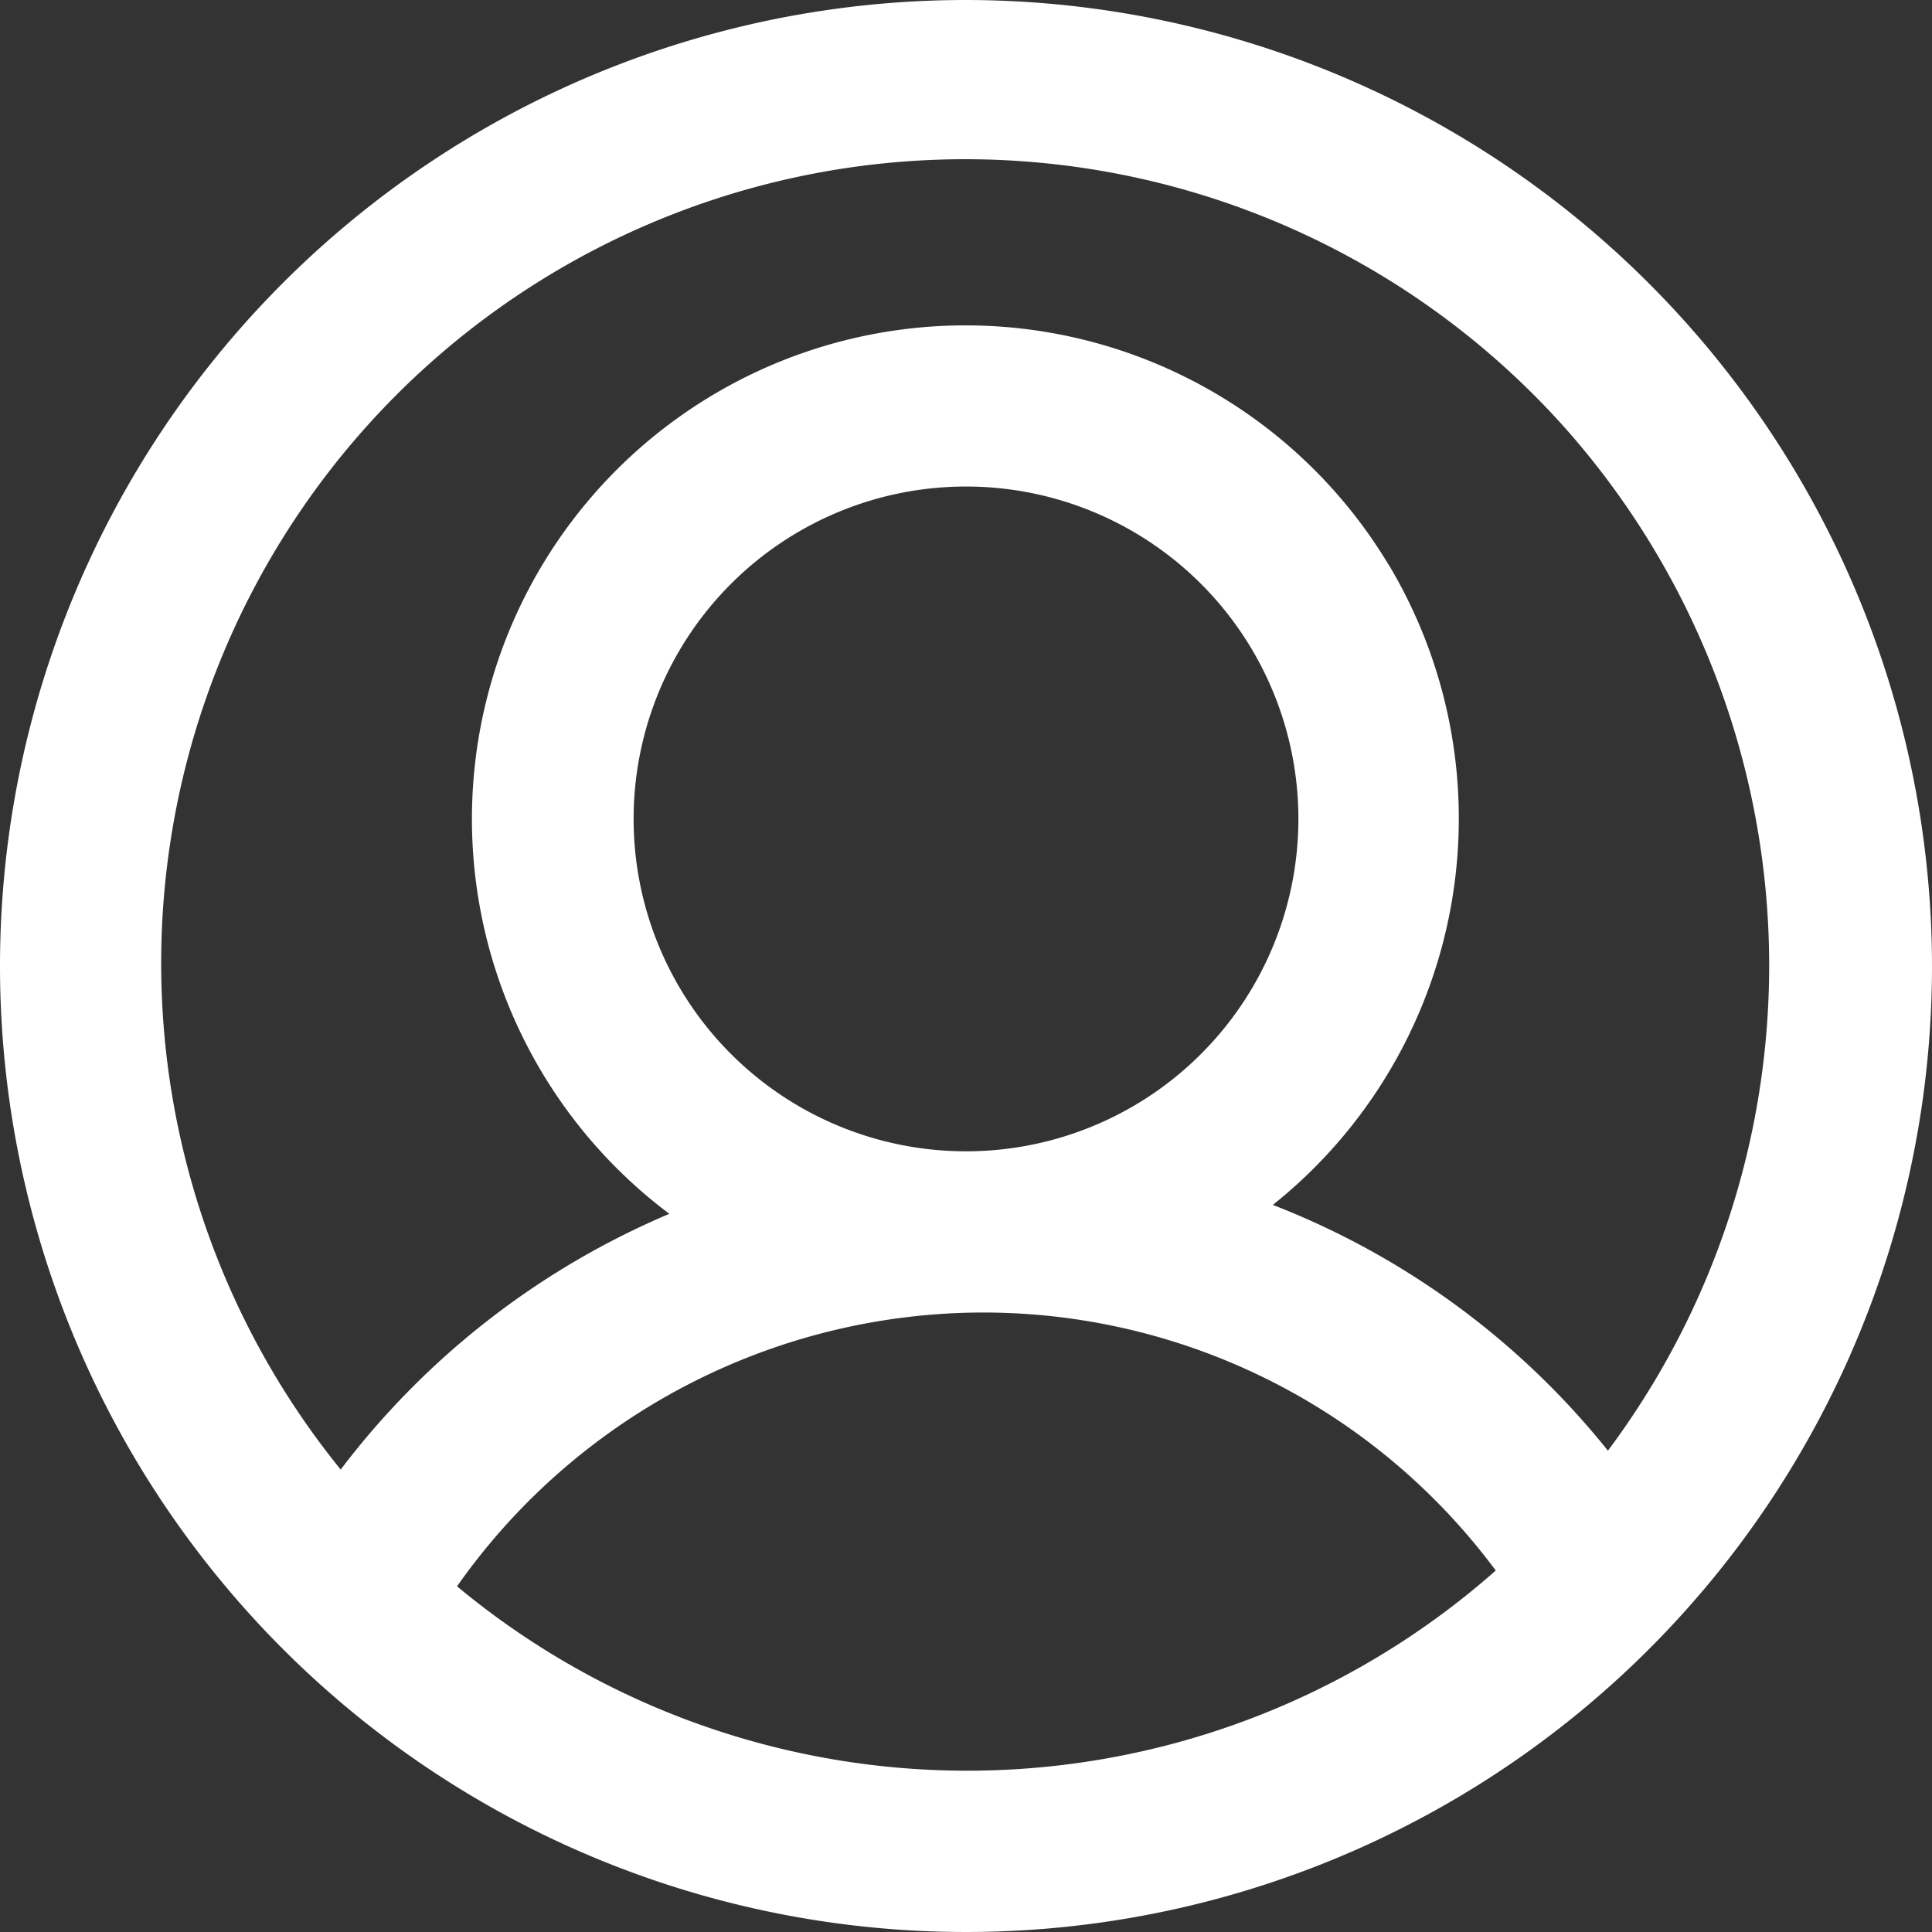<svg xmlns="http://www.w3.org/2000/svg" id="Layer_1" data-name="Layer 1" viewBox="0 0 93 93"><rect x="0" y="0" width="93" height="93" fill="#333333" stroke="none"/><defs><style>.cls-1{fill:#fff;}</style></defs><title>New_Login</title><path class="cls-1" d="M46.5.0h0A46.5 46.5.0 1093 46.5 46.55 46.55.0 0046.5.0zm0 23.42a16 16 0 11-16 16 16 16 0 0116-16zm.72 39.76h.06A30.72 30.72.0 0172 75.6a38.41 38.41.0 01-50 .76A31 31 0 0147.22 63.18zm19.62-36A23.76 23.76.0 1032.22 58.43 38.85 38.85.0 0016.4 70.74a38.7 38.7.0 0159.06-50A39 39 0 0177.4 69.83 38.52 38.52.0 0061.27 58a23.8 23.8.0 005.57-30.83z"/></svg>